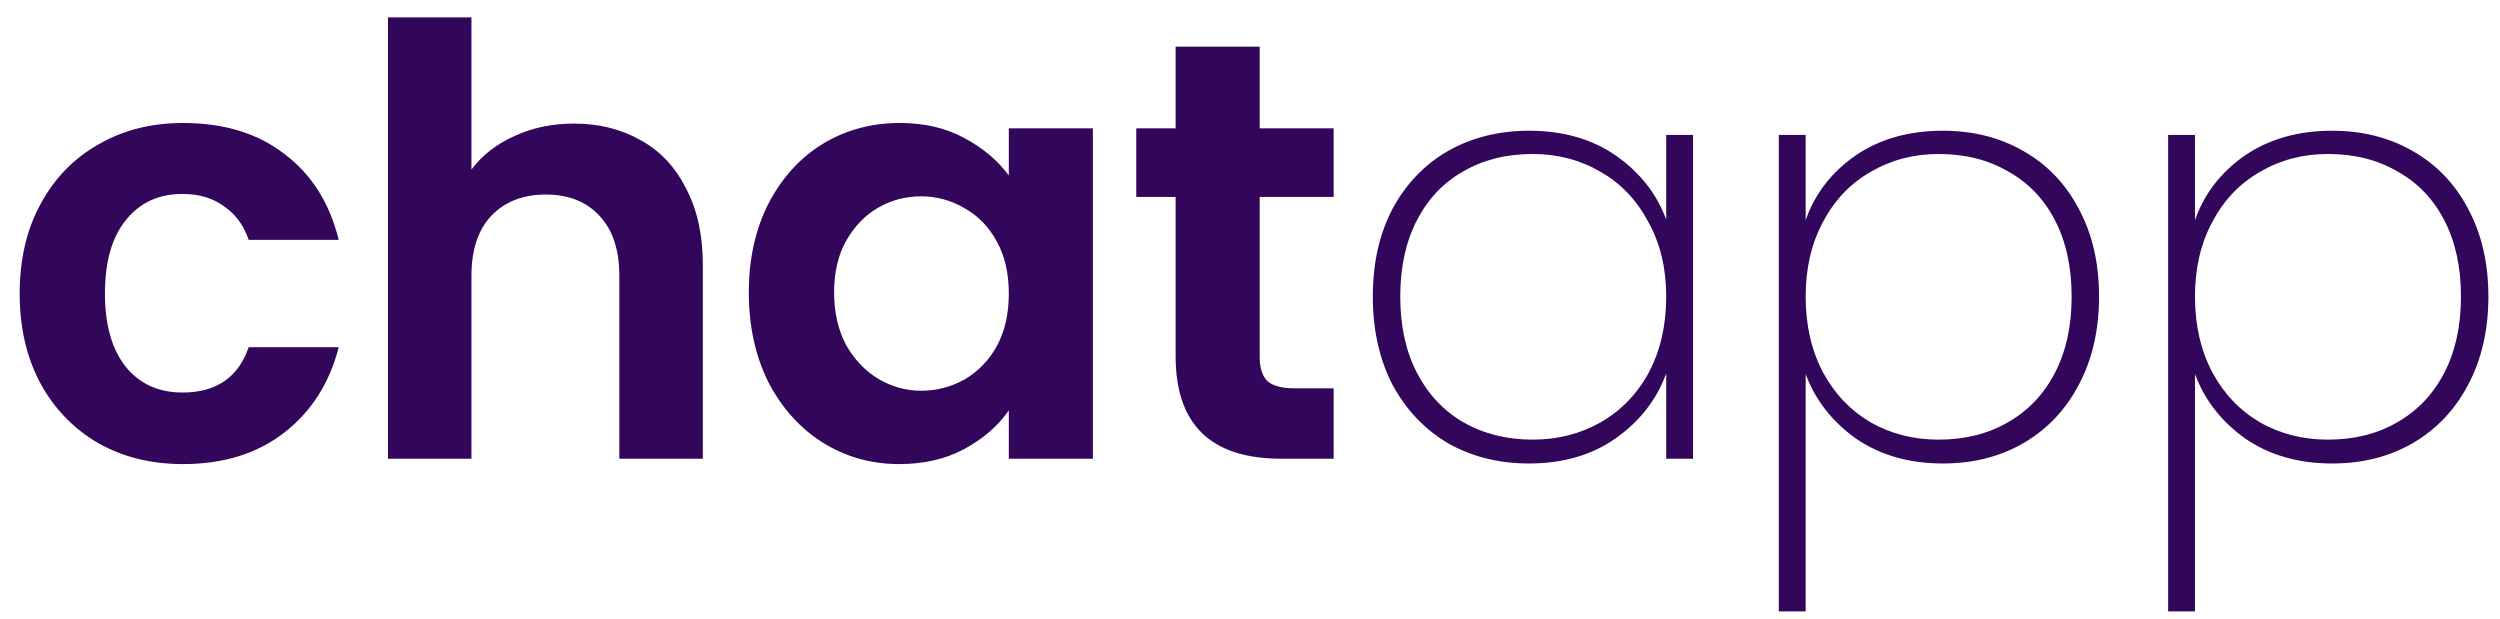 <svg width="109" height="27" viewBox="0 0 109 27" fill="none" xmlns="http://www.w3.org/2000/svg">
<path d="M0.858 12.798C0.858 11.307 1.161 10.007 1.768 8.898C2.375 7.771 3.215 6.905 4.29 6.298C5.365 5.674 6.595 5.362 7.982 5.362C9.767 5.362 11.241 5.813 12.402 6.714C13.581 7.598 14.369 8.846 14.768 10.458H10.842C10.634 9.834 10.279 9.349 9.776 9.002C9.291 8.638 8.684 8.456 7.956 8.456C6.916 8.456 6.093 8.837 5.486 9.6C4.879 10.345 4.576 11.411 4.576 12.798C4.576 14.167 4.879 15.233 5.486 15.996C6.093 16.741 6.916 17.114 7.956 17.114C9.429 17.114 10.391 16.455 10.842 15.138H14.768C14.369 16.698 13.581 17.937 12.402 18.856C11.223 19.775 9.75 20.234 7.982 20.234C6.595 20.234 5.365 19.931 4.29 19.324C3.215 18.7 2.375 17.833 1.768 16.724C1.161 15.597 0.858 14.289 0.858 12.798ZM25.027 5.388C26.119 5.388 27.089 5.631 27.939 6.116C28.788 6.584 29.447 7.286 29.915 8.222C30.4 9.141 30.643 10.25 30.643 11.55V20H27.003V12.044C27.003 10.9 26.717 10.025 26.145 9.418C25.573 8.794 24.793 8.482 23.805 8.482C22.799 8.482 22.002 8.794 21.413 9.418C20.841 10.025 20.555 10.9 20.555 12.044V20H16.915V0.76H20.555V7.39C21.023 6.766 21.647 6.281 22.427 5.934C23.207 5.57 24.073 5.388 25.027 5.388ZM32.648 12.746C32.648 11.29 32.934 9.999 33.506 8.872C34.095 7.745 34.884 6.879 35.872 6.272C36.877 5.665 37.995 5.362 39.226 5.362C40.301 5.362 41.237 5.579 42.034 6.012C42.849 6.445 43.499 6.991 43.984 7.65V5.596H47.65V20H43.984V17.894C43.516 18.57 42.866 19.133 42.034 19.584C41.219 20.017 40.275 20.234 39.2 20.234C37.987 20.234 36.877 19.922 35.872 19.298C34.884 18.674 34.095 17.799 33.506 16.672C32.934 15.528 32.648 14.219 32.648 12.746ZM43.984 12.798C43.984 11.914 43.811 11.16 43.464 10.536C43.117 9.895 42.649 9.409 42.06 9.08C41.471 8.733 40.838 8.56 40.162 8.56C39.486 8.56 38.862 8.725 38.29 9.054C37.718 9.383 37.25 9.869 36.886 10.51C36.539 11.134 36.366 11.879 36.366 12.746C36.366 13.613 36.539 14.375 36.886 15.034C37.25 15.675 37.718 16.169 38.29 16.516C38.879 16.863 39.503 17.036 40.162 17.036C40.838 17.036 41.471 16.871 42.06 16.542C42.649 16.195 43.117 15.71 43.464 15.086C43.811 14.445 43.984 13.682 43.984 12.798ZM54.923 8.586V15.554C54.923 16.039 55.036 16.395 55.261 16.62C55.504 16.828 55.903 16.932 56.457 16.932H58.147V20H55.859C52.791 20 51.257 18.509 51.257 15.528V8.586H49.541V5.596H51.257V2.034H54.923V5.596H58.147V8.586H54.923ZM59.855 12.928C59.855 11.472 60.141 10.198 60.713 9.106C61.303 8.014 62.109 7.173 63.131 6.584C64.171 5.995 65.35 5.7 66.667 5.7C68.158 5.7 69.423 6.064 70.463 6.792C71.503 7.52 72.231 8.447 72.647 9.574V5.882H73.817V20H72.647V16.282C72.231 17.426 71.495 18.371 70.437 19.116C69.397 19.844 68.141 20.208 66.667 20.208C65.35 20.208 64.171 19.913 63.131 19.324C62.109 18.717 61.303 17.868 60.713 16.776C60.141 15.667 59.855 14.384 59.855 12.928ZM72.647 12.928C72.647 11.697 72.387 10.614 71.867 9.678C71.365 8.725 70.671 7.997 69.787 7.494C68.903 6.974 67.915 6.714 66.823 6.714C65.679 6.714 64.674 6.965 63.807 7.468C62.941 7.953 62.265 8.664 61.779 9.6C61.294 10.536 61.051 11.645 61.051 12.928C61.051 14.211 61.294 15.32 61.779 16.256C62.265 17.192 62.941 17.911 63.807 18.414C64.691 18.917 65.697 19.168 66.823 19.168C67.915 19.168 68.903 18.917 69.787 18.414C70.689 17.894 71.391 17.166 71.893 16.23C72.396 15.277 72.647 14.176 72.647 12.928ZM78.727 9.6C79.126 8.456 79.845 7.52 80.885 6.792C81.943 6.064 83.217 5.7 84.707 5.7C86.025 5.7 87.195 5.995 88.217 6.584C89.257 7.173 90.063 8.014 90.635 9.106C91.225 10.198 91.519 11.472 91.519 12.928C91.519 14.384 91.225 15.667 90.635 16.776C90.063 17.868 89.257 18.717 88.217 19.324C87.195 19.913 86.025 20.208 84.707 20.208C83.234 20.208 81.969 19.844 80.911 19.116C79.871 18.371 79.143 17.435 78.727 16.308V26.656H77.557V5.882H78.727V9.6ZM90.323 12.928C90.323 11.645 90.081 10.536 89.595 9.6C89.11 8.664 88.425 7.953 87.541 7.468C86.675 6.965 85.669 6.714 84.525 6.714C83.433 6.714 82.445 6.974 81.561 7.494C80.677 7.997 79.984 8.725 79.481 9.678C78.979 10.614 78.727 11.697 78.727 12.928C78.727 14.176 78.979 15.277 79.481 16.23C79.984 17.166 80.677 17.894 81.561 18.414C82.445 18.917 83.433 19.168 84.525 19.168C85.669 19.168 86.675 18.917 87.541 18.414C88.425 17.911 89.11 17.192 89.595 16.256C90.081 15.32 90.323 14.211 90.323 12.928ZM95.701 9.6C96.1 8.456 96.82 7.52 97.859 6.792C98.917 6.064 100.191 5.7 101.682 5.7C102.999 5.7 104.169 5.995 105.192 6.584C106.232 7.173 107.038 8.014 107.61 9.106C108.199 10.198 108.494 11.472 108.494 12.928C108.494 14.384 108.199 15.667 107.61 16.776C107.038 17.868 106.232 18.717 105.192 19.324C104.169 19.913 102.999 20.208 101.682 20.208C100.208 20.208 98.943 19.844 97.885 19.116C96.846 18.371 96.118 17.435 95.701 16.308V26.656H94.531V5.882H95.701V9.6ZM107.298 12.928C107.298 11.645 107.055 10.536 106.57 9.6C106.084 8.664 105.4 7.953 104.516 7.468C103.649 6.965 102.644 6.714 101.5 6.714C100.408 6.714 99.419 6.974 98.535 7.494C97.651 7.997 96.958 8.725 96.456 9.678C95.953 10.614 95.701 11.697 95.701 12.928C95.701 14.176 95.953 15.277 96.456 16.23C96.958 17.166 97.651 17.894 98.535 18.414C99.419 18.917 100.408 19.168 101.5 19.168C102.644 19.168 103.649 18.917 104.516 18.414C105.4 17.911 106.084 17.192 106.57 16.256C107.055 15.32 107.298 14.211 107.298 12.928Z" fill="#32065A"/>
</svg>
